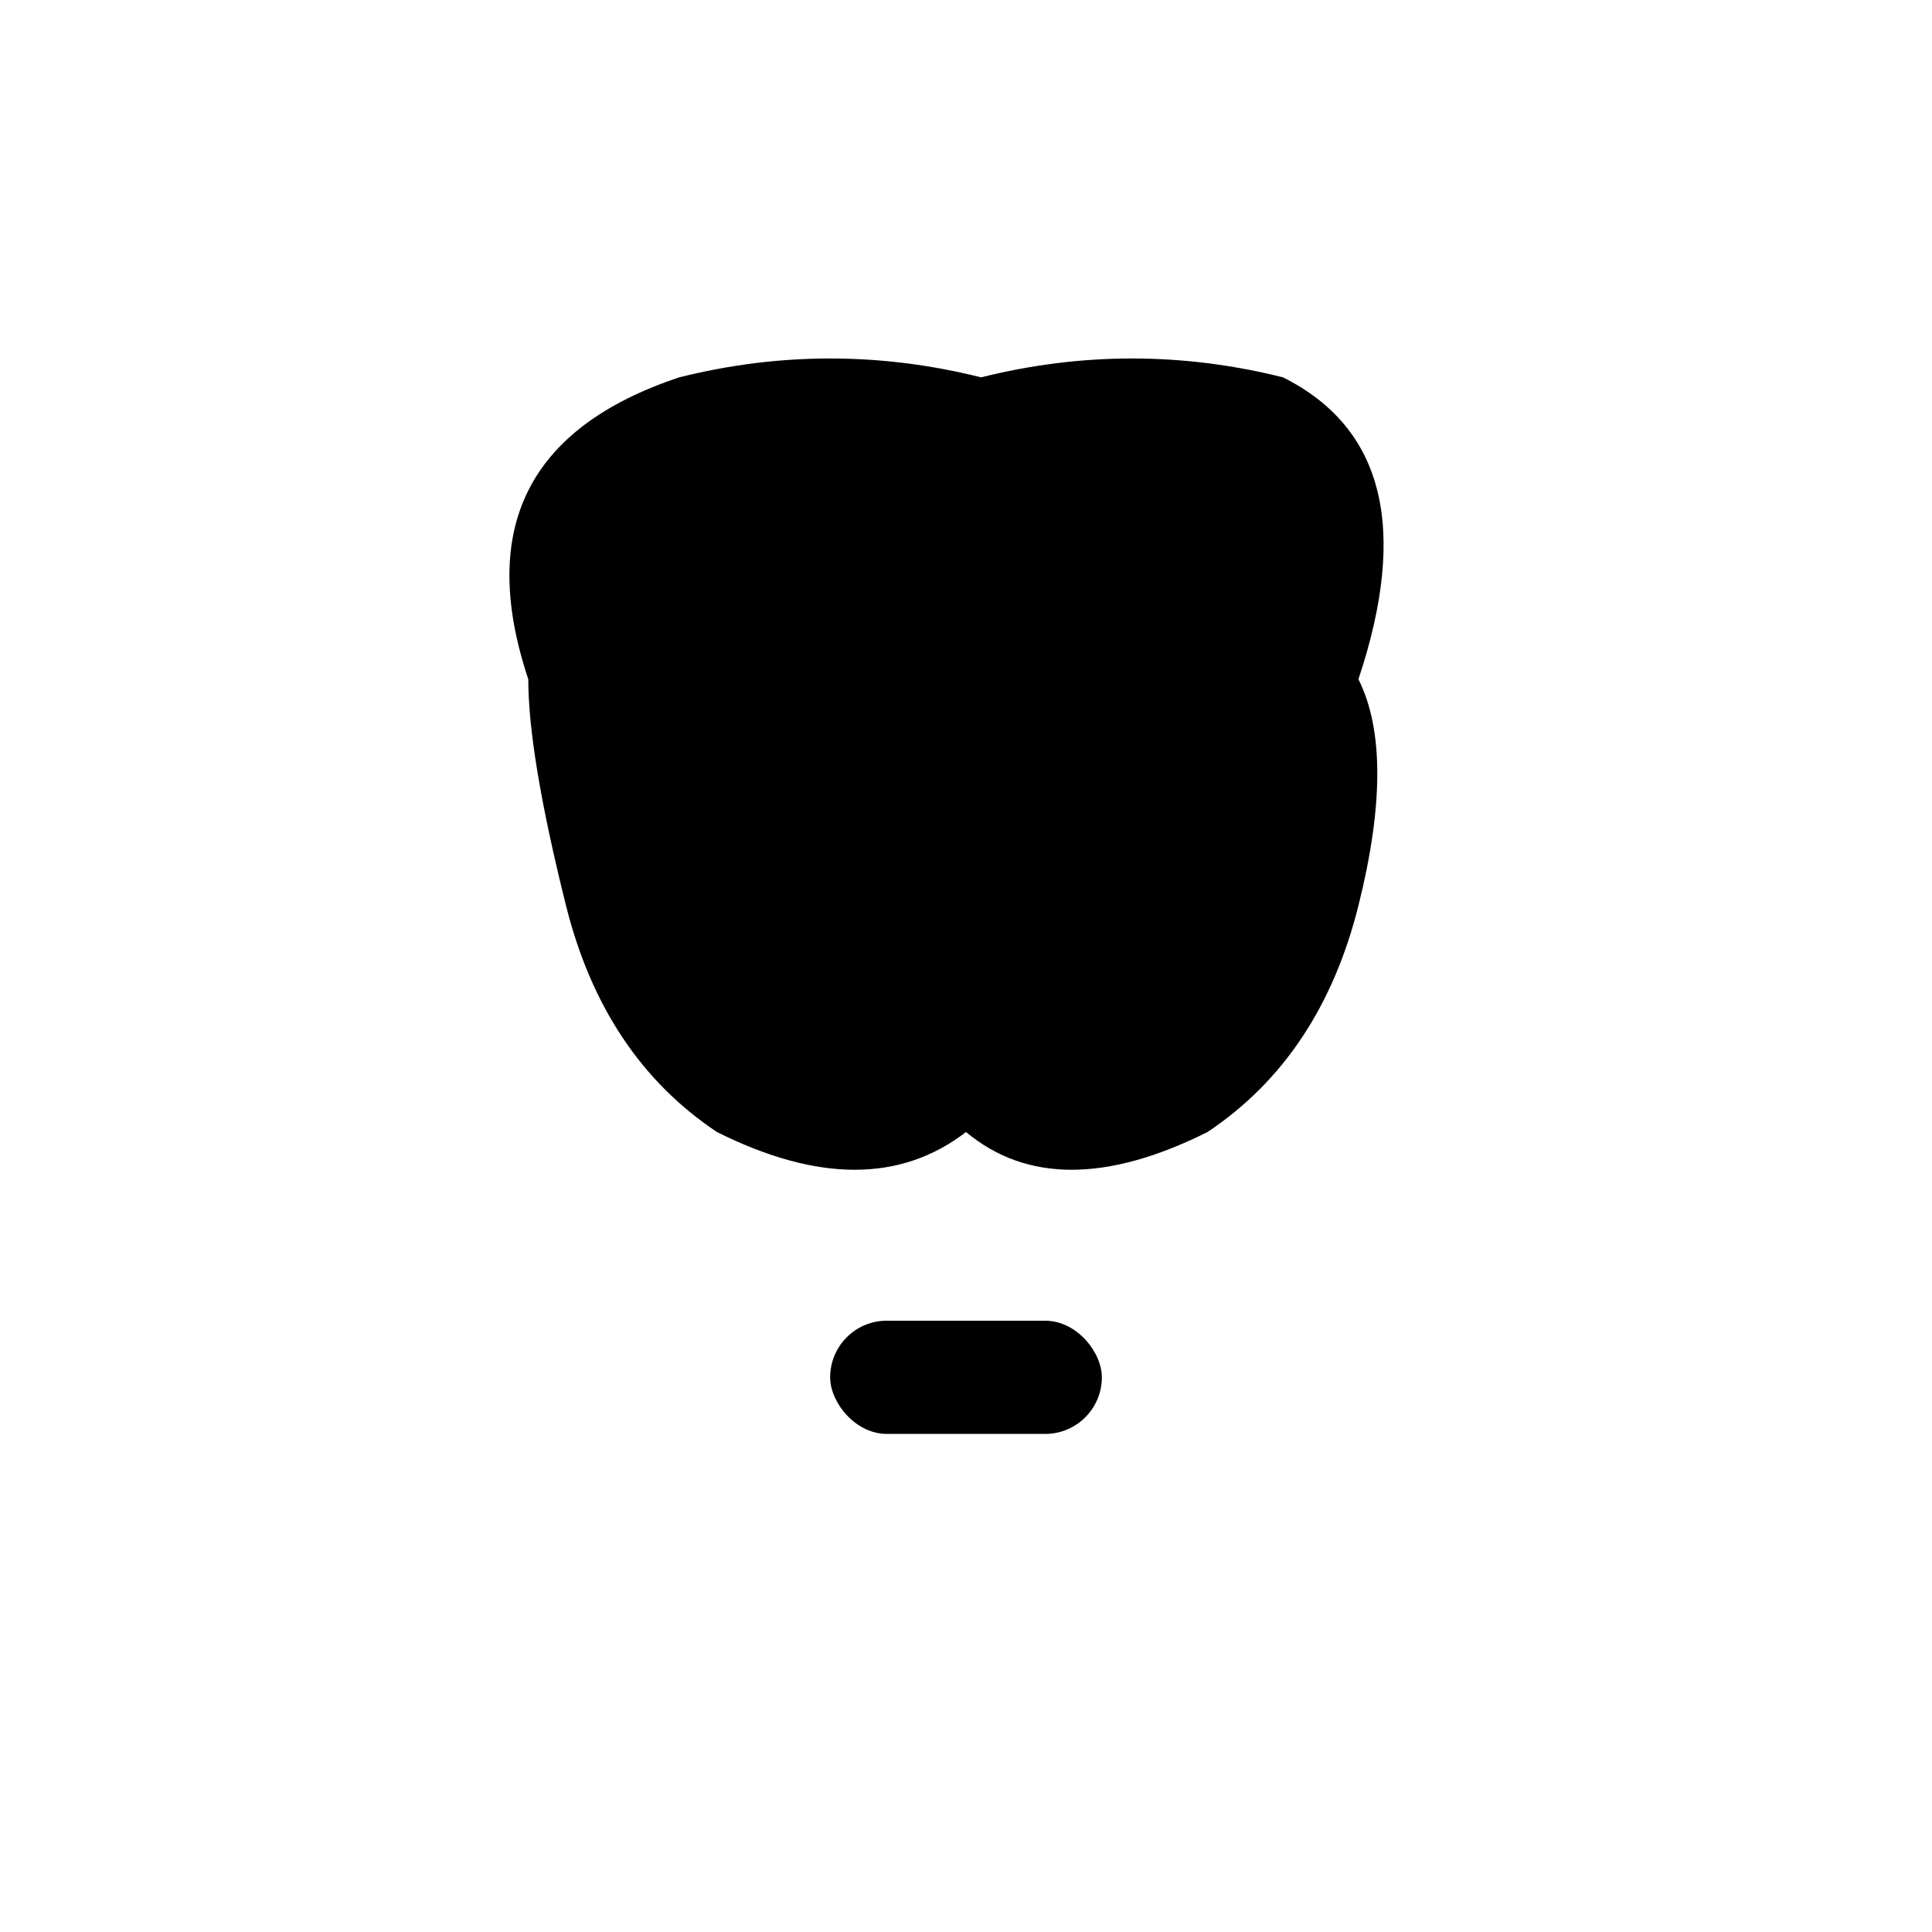 <?xml version="1.0" encoding="UTF-8"?>
<svg xmlns="http://www.w3.org/2000/svg" width="512" height="512" viewBox="0 0 512 512">
  <!-- Safari pinned tab icon - monochrome brVideo brain silhouette -->
  <path fill="currentColor" d="M 140 180 
    Q 120 120 180 100 
    Q 220 90 260 100
    Q 300 90 340 100
    Q 380 120 360 180
    Q 370 200 360 240
    Q 350 280 320 300
    Q 280 320 256 300
    Q 230 320 190 300
    Q 160 280 150 240
    Q 140 200 140 180 Z" />
    
  <!-- Speech bubble -->
  <ellipse cx="200" cy="140" rx="40" ry="25" fill="currentColor"/>
  
  <!-- Connection elements -->
  <circle cx="340" cy="230" r="12" fill="currentColor"/>
  <rect x="220" y="350" width="72" height="30" rx="15" fill="currentColor"/>
</svg>